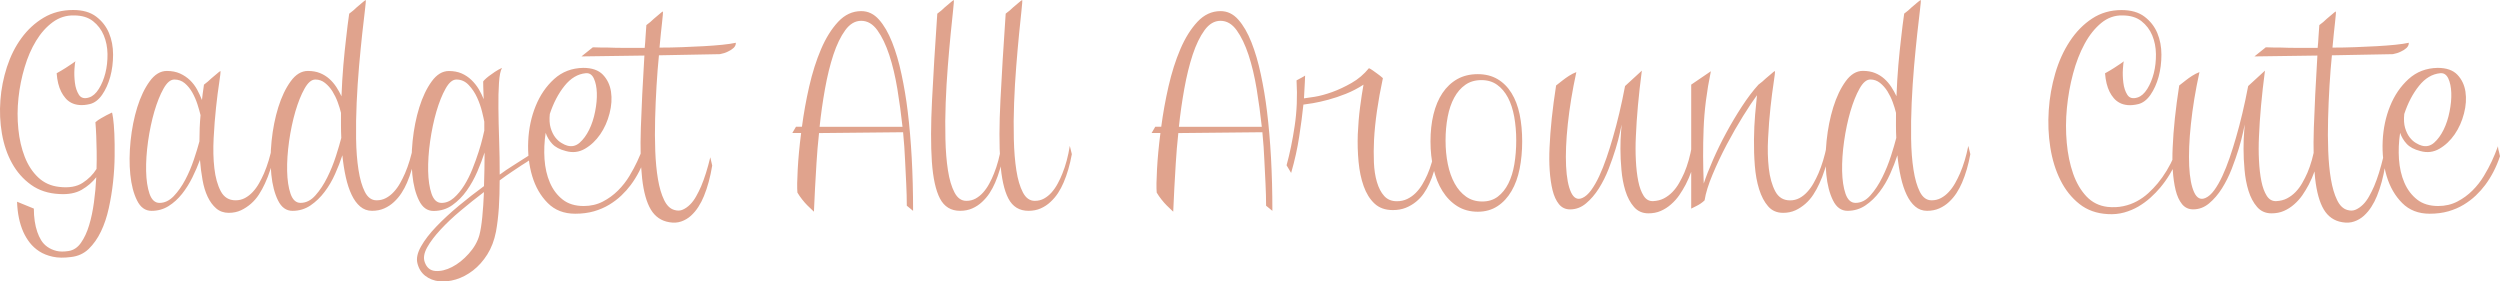<?xml version="1.0" encoding="iso-8859-1"?>
<!-- Generator: Adobe Illustrator 16.0.0, SVG Export Plug-In . SVG Version: 6.00 Build 0)  -->
<!DOCTYPE svg PUBLIC "-//W3C//DTD SVG 1.1//EN" "http://www.w3.org/Graphics/SVG/1.1/DTD/svg11.dtd">
<svg version="1.1" xmlns="http://www.w3.org/2000/svg" xmlns:xlink="http://www.w3.org/1999/xlink" x="0px" y="0px"
	 width="73.999px" height="8.33px" viewBox="0 0 73.999 8.33" style="enable-background:new 0 0 73.999 8.33;" xml:space="preserve"
	>
<g id="logo2">
	<path style="fill:#E0A38D;" d="M3.313,3.332C3.318,3.326,3.33,3.381,3.347,3.496s0.029,0.27,0.038,0.464
		c0.008,0.194,0.011,0.415,0.008,0.662C3.391,4.87,3.375,5.123,3.347,5.385S3.276,5.905,3.22,6.161
		C3.164,6.417,3.087,6.647,2.988,6.853s-0.22,0.376-0.362,0.515c-0.144,0.138-0.319,0.218-0.527,0.24
		C1.896,7.635,1.718,7.633,1.563,7.599c-0.155-0.034-0.289-0.087-0.401-0.16S0.956,7.279,0.88,7.182
		C0.804,7.083,0.741,6.978,0.69,6.865C0.578,6.612,0.516,6.313,0.505,5.971l0.497,0.203c0,0.264,0.034,0.494,0.102,0.691
		C1.132,6.949,1.17,7.03,1.217,7.109c0.048,0.079,0.11,0.145,0.186,0.198C1.479,7.361,1.567,7.4,1.668,7.426
		C1.77,7.451,1.891,7.452,2.031,7.43C2.177,7.407,2.3,7.326,2.397,7.186c0.099-0.141,0.179-0.313,0.241-0.519
		C2.7,6.462,2.748,6.235,2.781,5.988C2.815,5.74,2.838,5.493,2.849,5.246c-0.112,0.146-0.256,0.27-0.43,0.371
		C2.245,5.718,2.022,5.76,1.753,5.743C1.427,5.727,1.148,5.635,0.918,5.469C0.688,5.304,0.5,5.091,0.357,4.833
		c-0.144-0.259-0.243-0.551-0.3-0.877C0.001,3.63-0.014,3.299,0.012,2.965c0.024-0.334,0.09-0.662,0.193-0.982
		C0.31,1.662,0.452,1.376,0.636,1.126c0.183-0.25,0.401-0.451,0.657-0.603S1.84,0.296,2.166,0.296c0.281,0,0.507,0.064,0.679,0.194
		s0.298,0.291,0.38,0.485c0.081,0.194,0.122,0.408,0.122,0.641c0,0.233-0.028,0.453-0.084,0.658
		c-0.057,0.205-0.137,0.382-0.24,0.531c-0.104,0.149-0.224,0.24-0.358,0.274C2.546,3.107,2.44,3.117,2.348,3.108
		C2.255,3.1,2.175,3.077,2.107,3.041C2.039,3.004,1.981,2.958,1.935,2.901C1.887,2.845,1.846,2.784,1.812,2.716
		C1.738,2.57,1.693,2.387,1.677,2.168c0.102-0.056,0.191-0.11,0.27-0.16c0.068-0.045,0.13-0.086,0.186-0.123
		c0.057-0.037,0.09-0.06,0.102-0.072C2.222,1.836,2.212,1.912,2.204,2.042C2.195,2.171,2.2,2.306,2.217,2.446
		s0.056,0.26,0.118,0.358c0.062,0.098,0.163,0.125,0.304,0.08c0.106-0.034,0.202-0.118,0.286-0.253
		C3.01,2.497,3.074,2.341,3.119,2.164s0.065-0.365,0.063-0.565c-0.003-0.2-0.04-0.384-0.11-0.552
		c-0.07-0.169-0.177-0.309-0.32-0.422c-0.144-0.112-0.33-0.168-0.561-0.168c-0.23-0.006-0.44,0.061-0.628,0.198
		C1.375,0.792,1.21,0.976,1.069,1.207S0.815,1.699,0.729,1.991C0.641,2.283,0.58,2.585,0.547,2.897
		c-0.034,0.312-0.035,0.62-0.004,0.923c0.03,0.304,0.094,0.578,0.189,0.822S0.96,5.09,1.129,5.25s0.376,0.255,0.624,0.282
		C2.039,5.566,2.27,5.527,2.444,5.414c0.174-0.112,0.312-0.25,0.413-0.413C2.863,4.816,2.864,4.64,2.861,4.474
		C2.858,4.309,2.854,4.161,2.849,4.032C2.844,3.885,2.835,3.748,2.824,3.618C2.874,3.573,2.931,3.534,2.992,3.5
		c0.051-0.028,0.104-0.058,0.16-0.089C3.209,3.381,3.263,3.354,3.313,3.332z M6.526,2.101c0.005,0.034-0.008,0.15-0.038,0.35
		c-0.031,0.2-0.063,0.441-0.093,0.726C6.364,3.459,6.341,3.763,6.324,4.086C6.307,4.41,6.313,4.708,6.345,4.98
		c0.031,0.272,0.094,0.499,0.189,0.679s0.242,0.27,0.438,0.27c0.102,0,0.194-0.022,0.278-0.067C7.336,5.816,7.413,5.756,7.483,5.68
		c0.07-0.075,0.132-0.161,0.186-0.257s0.103-0.194,0.147-0.295c0.102-0.236,0.183-0.506,0.244-0.81l0.06,0.245
		C8.053,4.889,7.96,5.179,7.842,5.432C7.791,5.544,7.732,5.652,7.665,5.756C7.598,5.86,7.519,5.951,7.429,6.03
		C7.339,6.108,7.24,6.174,7.134,6.224C7.026,6.274,6.905,6.3,6.771,6.3c-0.146,0-0.27-0.044-0.371-0.131
		C6.299,6.082,6.214,5.967,6.146,5.823S6.028,5.515,5.995,5.326c-0.034-0.188-0.06-0.387-0.076-0.595
		C5.857,4.9,5.782,5.073,5.695,5.25S5.506,5.59,5.388,5.739c-0.118,0.148-0.252,0.27-0.4,0.362c-0.149,0.093-0.316,0.14-0.502,0.14
		s-0.329-0.103-0.43-0.309C3.954,5.728,3.888,5.472,3.857,5.166C3.826,4.859,3.829,4.528,3.865,4.171
		c0.037-0.357,0.103-0.689,0.198-0.995c0.096-0.307,0.218-0.563,0.367-0.768c0.148-0.205,0.318-0.308,0.51-0.308
		c0.146,0,0.275,0.025,0.389,0.076c0.112,0.051,0.21,0.117,0.295,0.198c0.084,0.082,0.154,0.174,0.211,0.278
		C5.891,2.757,5.938,2.859,5.978,2.96C5.983,2.893,5.99,2.833,5.999,2.779s0.016-0.103,0.021-0.147
		c0.005-0.045,0.011-0.087,0.017-0.126C6.121,2.443,6.194,2.381,6.256,2.32c0.057-0.045,0.11-0.09,0.161-0.135
		C6.467,2.14,6.504,2.112,6.526,2.101z M5.936,3.408C5.913,3.312,5.882,3.204,5.843,3.083c-0.039-0.121-0.09-0.236-0.151-0.346
		c-0.063-0.11-0.137-0.201-0.224-0.274C5.381,2.39,5.278,2.354,5.16,2.354c-0.112,0-0.22,0.09-0.32,0.27
		c-0.102,0.18-0.191,0.405-0.271,0.675c-0.078,0.27-0.141,0.564-0.186,0.881C4.339,4.497,4.319,4.791,4.325,5.061
		c0.006,0.27,0.039,0.494,0.101,0.675c0.063,0.18,0.161,0.27,0.296,0.27c0.151,0,0.292-0.067,0.422-0.202
		c0.129-0.136,0.242-0.297,0.341-0.485s0.183-0.386,0.253-0.594s0.125-0.388,0.165-0.54c0-0.135,0.003-0.269,0.008-0.401
		C5.916,3.651,5.925,3.525,5.936,3.408z M10.826,0c0.006,0.022-0.003,0.125-0.025,0.308c-0.022,0.183-0.049,0.415-0.08,0.696
		c-0.03,0.281-0.062,0.599-0.093,0.953c-0.03,0.354-0.055,0.714-0.071,1.08c-0.017,0.365-0.022,0.721-0.017,1.067
		c0.005,0.346,0.029,0.653,0.071,0.923s0.105,0.488,0.189,0.653c0.085,0.166,0.2,0.249,0.346,0.249c0.102,0,0.194-0.022,0.278-0.067
		c0.085-0.045,0.162-0.105,0.232-0.182c0.07-0.075,0.132-0.161,0.186-0.257s0.103-0.194,0.147-0.295
		c0.102-0.236,0.183-0.506,0.244-0.81l0.06,0.245c-0.057,0.315-0.138,0.595-0.245,0.843c-0.045,0.106-0.1,0.209-0.164,0.308
		S11.746,5.9,11.661,5.979c-0.084,0.079-0.18,0.142-0.286,0.189c-0.107,0.048-0.229,0.072-0.363,0.072s-0.251-0.043-0.35-0.127
		s-0.183-0.199-0.253-0.346s-0.128-0.32-0.173-0.522c-0.045-0.203-0.079-0.419-0.102-0.649c-0.056,0.174-0.128,0.358-0.215,0.552
		C9.833,5.343,9.729,5.52,9.607,5.68c-0.12,0.16-0.26,0.294-0.417,0.401c-0.157,0.106-0.335,0.16-0.531,0.16
		c-0.186,0-0.329-0.103-0.43-0.309C8.128,5.728,8.062,5.472,8.031,5.166C8,4.859,8.003,4.528,8.039,4.171
		c0.037-0.357,0.103-0.689,0.198-0.995c0.096-0.307,0.218-0.563,0.367-0.768c0.148-0.205,0.318-0.308,0.51-0.308
		c0.135,0,0.255,0.021,0.358,0.063c0.104,0.042,0.195,0.099,0.274,0.169s0.147,0.15,0.207,0.24c0.059,0.09,0.11,0.183,0.155,0.278
		c0.012-0.321,0.03-0.627,0.055-0.919c0.025-0.292,0.053-0.554,0.08-0.784c0.028-0.264,0.06-0.512,0.093-0.742
		c0.085-0.062,0.158-0.124,0.22-0.186c0.056-0.045,0.109-0.09,0.16-0.135S10.804,0.012,10.826,0z M10.093,3.34
		c-0.022-0.095-0.055-0.201-0.097-0.316S9.901,2.802,9.84,2.703C9.778,2.605,9.705,2.522,9.62,2.455
		C9.536,2.387,9.44,2.354,9.334,2.354c-0.112,0-0.22,0.09-0.32,0.27c-0.102,0.18-0.191,0.405-0.271,0.675
		c-0.078,0.27-0.141,0.564-0.186,0.881C8.513,4.497,8.493,4.791,8.499,5.061C8.505,5.33,8.538,5.555,8.6,5.735
		c0.063,0.18,0.161,0.27,0.296,0.27c0.163,0,0.311-0.074,0.442-0.224C9.47,5.633,9.587,5.455,9.688,5.25
		c0.102-0.205,0.188-0.417,0.258-0.637c0.07-0.219,0.122-0.396,0.156-0.531c-0.006-0.124-0.009-0.246-0.009-0.367
		C10.093,3.595,10.093,3.469,10.093,3.34z M14.302,2.413c0-0.006,0.015-0.024,0.046-0.055c0.031-0.031,0.071-0.066,0.122-0.105
		c0.051-0.039,0.11-0.081,0.178-0.126c0.067-0.045,0.138-0.084,0.211-0.118C14.813,2.092,14.783,2.24,14.77,2.45
		c-0.015,0.211-0.02,0.461-0.017,0.75c0.002,0.29,0.01,0.604,0.021,0.945c0.012,0.34,0.017,0.682,0.017,1.024
		c0.13-0.096,0.253-0.18,0.371-0.253c0.118-0.073,0.22-0.138,0.304-0.194c0.102-0.062,0.191-0.121,0.271-0.177L15.71,4.715
		c-0.079,0.056-0.169,0.115-0.271,0.177c-0.084,0.057-0.181,0.121-0.291,0.194c-0.109,0.072-0.229,0.157-0.358,0.253
		c0,0.281-0.008,0.551-0.024,0.81c-0.018,0.258-0.046,0.494-0.085,0.708c-0.051,0.259-0.136,0.483-0.257,0.675
		s-0.262,0.349-0.422,0.473c-0.16,0.123-0.329,0.212-0.506,0.266c-0.178,0.053-0.343,0.071-0.498,0.055
		c-0.154-0.018-0.291-0.07-0.408-0.16c-0.118-0.091-0.197-0.217-0.236-0.38c-0.034-0.141,0.003-0.305,0.109-0.493
		s0.257-0.384,0.451-0.586c0.194-0.203,0.416-0.408,0.666-0.616s0.499-0.401,0.746-0.582c0.006-0.163,0.01-0.328,0.013-0.497
		c0.003-0.168,0.005-0.334,0.005-0.498c-0.057,0.174-0.128,0.363-0.215,0.565c-0.088,0.202-0.191,0.39-0.313,0.561
		c-0.121,0.172-0.263,0.315-0.426,0.431s-0.349,0.173-0.557,0.173c-0.186,0-0.329-0.103-0.43-0.309
		c-0.102-0.205-0.168-0.461-0.198-0.767c-0.031-0.307-0.028-0.638,0.008-0.995c0.037-0.357,0.103-0.689,0.198-0.995
		c0.096-0.307,0.218-0.563,0.367-0.768c0.148-0.205,0.318-0.308,0.51-0.308c0.141,0,0.266,0.024,0.376,0.071
		c0.109,0.048,0.206,0.113,0.29,0.194c0.085,0.082,0.156,0.171,0.216,0.27c0.059,0.099,0.107,0.198,0.147,0.299
		c-0.006-0.157-0.01-0.282-0.013-0.375S14.302,2.418,14.302,2.413z M12.572,7.759c0.057,0.163,0.162,0.25,0.316,0.262
		c0.154,0.011,0.319-0.028,0.493-0.118c0.175-0.09,0.339-0.221,0.493-0.393c0.155-0.171,0.261-0.355,0.316-0.552
		c0.034-0.13,0.063-0.307,0.085-0.531c0.022-0.226,0.039-0.473,0.05-0.742c-0.23,0.174-0.459,0.356-0.687,0.548
		c-0.229,0.191-0.428,0.38-0.599,0.565c-0.172,0.186-0.304,0.36-0.396,0.526S12.527,7.635,12.572,7.759z M13.509,2.354
		c-0.112,0-0.22,0.09-0.32,0.27c-0.102,0.18-0.191,0.405-0.271,0.675c-0.078,0.27-0.141,0.564-0.186,0.881
		c-0.045,0.318-0.064,0.611-0.059,0.881c0.006,0.27,0.039,0.494,0.101,0.675c0.063,0.18,0.161,0.27,0.296,0.27
		c0.129,0,0.25-0.049,0.362-0.147s0.215-0.223,0.308-0.371c0.093-0.149,0.175-0.313,0.245-0.489s0.131-0.344,0.181-0.501
		c0.051-0.158,0.09-0.295,0.118-0.414c0.028-0.118,0.045-0.191,0.051-0.219V3.602c-0.012-0.062-0.033-0.162-0.067-0.299
		s-0.083-0.277-0.147-0.417s-0.147-0.264-0.249-0.371C13.771,2.407,13.649,2.354,13.509,2.354z M17.278,6.098
		c0.208,0,0.396-0.044,0.565-0.131c0.168-0.087,0.318-0.196,0.451-0.329c0.132-0.132,0.244-0.275,0.337-0.43s0.17-0.298,0.231-0.43
		c0.063-0.132,0.124-0.282,0.186-0.451c0,0.006,0.002,0.024,0.005,0.055c0.003,0.031,0.01,0.063,0.021,0.097
		c0.012,0.045,0.022,0.093,0.034,0.144c-0.107,0.32-0.253,0.604-0.438,0.852c-0.079,0.106-0.172,0.211-0.278,0.312
		c-0.107,0.102-0.228,0.193-0.362,0.274c-0.136,0.082-0.286,0.146-0.451,0.194c-0.166,0.047-0.351,0.071-0.553,0.071
		c-0.332,0-0.604-0.105-0.813-0.316c-0.211-0.211-0.364-0.477-0.46-0.797s-0.135-0.666-0.118-1.037s0.09-0.717,0.22-1.037
		c0.129-0.32,0.312-0.587,0.548-0.801c0.236-0.213,0.522-0.323,0.86-0.329c0.258,0,0.452,0.067,0.582,0.202
		c0.129,0.135,0.209,0.302,0.24,0.502c0.03,0.2,0.017,0.415-0.043,0.645c-0.059,0.23-0.151,0.437-0.277,0.62
		c-0.127,0.183-0.277,0.325-0.452,0.426c-0.174,0.101-0.362,0.124-0.564,0.067c-0.18-0.045-0.315-0.117-0.405-0.215
		c-0.09-0.098-0.154-0.207-0.193-0.325c-0.04,0.265-0.051,0.524-0.034,0.78c0.018,0.256,0.07,0.488,0.16,0.696
		s0.217,0.375,0.38,0.502C16.817,6.034,17.025,6.098,17.278,6.098z M16.789,4.31c0.135,0.039,0.257,0.011,0.367-0.084
		c0.109-0.096,0.203-0.224,0.282-0.384s0.138-0.34,0.177-0.54c0.04-0.2,0.057-0.384,0.051-0.553
		c-0.006-0.168-0.035-0.311-0.088-0.426c-0.054-0.115-0.134-0.167-0.241-0.156c-0.235,0.022-0.445,0.147-0.628,0.375
		c-0.183,0.228-0.327,0.505-0.435,0.831c-0.017,0.163-0.008,0.301,0.025,0.413c0.034,0.112,0.079,0.205,0.135,0.278
		c0.057,0.073,0.118,0.129,0.186,0.168C16.688,4.273,16.744,4.299,16.789,4.31z M17.211,1.67l0.337-0.27
		c0.141,0.006,0.292,0.008,0.455,0.008c0.141,0.006,0.303,0.009,0.485,0.009s0.381,0,0.595,0c0.011-0.113,0.02-0.224,0.025-0.333
		c0.005-0.109,0.014-0.223,0.024-0.341c0.085-0.062,0.158-0.124,0.22-0.186c0.056-0.045,0.109-0.09,0.16-0.135
		s0.087-0.073,0.109-0.084c0.006,0.028-0.003,0.139-0.025,0.333s-0.048,0.44-0.075,0.738c0.225,0,0.449-0.004,0.675-0.013
		c0.225-0.008,0.437-0.018,0.637-0.029c0.199-0.011,0.382-0.025,0.548-0.042c0.166-0.017,0.299-0.037,0.4-0.059
		c0,0.062-0.024,0.114-0.071,0.156c-0.048,0.042-0.103,0.078-0.165,0.105c-0.067,0.034-0.146,0.059-0.236,0.076l-1.805,0.034
		c-0.027,0.275-0.052,0.576-0.071,0.902s-0.034,0.652-0.042,0.978c-0.009,0.326-0.007,0.644,0.004,0.953
		c0.012,0.309,0.038,0.587,0.08,0.834c0.042,0.248,0.103,0.453,0.182,0.616c0.078,0.163,0.18,0.261,0.304,0.295
		c0.09,0.027,0.173,0.025,0.248-0.009c0.076-0.033,0.148-0.084,0.216-0.151s0.128-0.149,0.181-0.245
		c0.054-0.096,0.103-0.193,0.147-0.295c0.102-0.241,0.191-0.528,0.271-0.86L21.081,4.9c-0.056,0.343-0.138,0.644-0.244,0.902
		c-0.045,0.112-0.1,0.219-0.165,0.32c-0.064,0.101-0.139,0.189-0.223,0.266c-0.085,0.076-0.181,0.132-0.287,0.168
		c-0.106,0.037-0.225,0.044-0.354,0.021c-0.236-0.039-0.417-0.164-0.544-0.375c-0.126-0.211-0.212-0.518-0.257-0.919
		c-0.045-0.402-0.058-0.904-0.038-1.505s0.055-1.313,0.105-2.134L17.211,1.67z M23.737,3.753c0.051-0.388,0.122-0.786,0.215-1.193
		s0.21-0.776,0.351-1.105c0.141-0.329,0.309-0.599,0.506-0.81c0.196-0.21,0.425-0.316,0.683-0.316c0.203,0,0.378,0.084,0.527,0.253
		c0.149,0.168,0.278,0.392,0.388,0.67c0.11,0.278,0.203,0.594,0.278,0.949c0.076,0.354,0.137,0.717,0.182,1.088
		c0.106,0.866,0.16,1.849,0.16,2.952l-0.186-0.152c0-0.202-0.006-0.419-0.017-0.649c-0.012-0.196-0.022-0.427-0.034-0.691
		c-0.011-0.264-0.03-0.542-0.059-0.835l-2.488,0.025c-0.033,0.309-0.059,0.604-0.075,0.885c-0.018,0.281-0.031,0.528-0.043,0.742
		c-0.011,0.214-0.022,0.446-0.033,0.7c-0.006-0.006-0.027-0.025-0.063-0.06c-0.036-0.033-0.08-0.076-0.131-0.126
		c-0.051-0.051-0.103-0.11-0.156-0.178c-0.053-0.067-0.1-0.135-0.139-0.202c-0.012-0.141-0.009-0.37,0.009-0.688
		c0.017-0.317,0.05-0.676,0.101-1.075h-0.261l0.109-0.186H23.737z M25.491,0.616c-0.18,0-0.337,0.093-0.472,0.278
		s-0.252,0.427-0.351,0.725c-0.098,0.298-0.181,0.634-0.248,1.008s-0.121,0.749-0.16,1.126h2.454
		c-0.04-0.371-0.091-0.744-0.152-1.118c-0.062-0.374-0.142-0.709-0.24-1.008c-0.099-0.298-0.215-0.541-0.35-0.729
		C25.837,0.71,25.677,0.616,25.491,0.616z M28.232,0c0.006,0.022-0.001,0.125-0.021,0.308c-0.021,0.183-0.044,0.417-0.072,0.7
		c-0.028,0.284-0.056,0.603-0.084,0.957c-0.028,0.354-0.05,0.714-0.063,1.08c-0.014,0.366-0.017,0.723-0.008,1.071
		c0.008,0.349,0.033,0.658,0.075,0.927c0.042,0.271,0.107,0.488,0.194,0.654s0.204,0.248,0.35,0.248
		c0.102,0,0.192-0.022,0.274-0.067c0.081-0.045,0.156-0.105,0.224-0.181c0.067-0.076,0.128-0.163,0.181-0.262
		c0.054-0.099,0.101-0.198,0.14-0.3c0.096-0.235,0.169-0.508,0.219-0.817l0.06,0.245c-0.057,0.315-0.138,0.595-0.245,0.843
		c-0.045,0.106-0.1,0.209-0.164,0.308S29.152,5.9,29.067,5.979c-0.084,0.079-0.18,0.142-0.286,0.189
		c-0.107,0.048-0.229,0.072-0.363,0.072c-0.27,0-0.468-0.121-0.595-0.363c-0.126-0.241-0.206-0.605-0.24-1.091
		C27.55,4.3,27.551,3.693,27.588,2.965c0.036-0.728,0.088-1.581,0.155-2.56c0.085-0.062,0.158-0.124,0.22-0.186
		c0.056-0.045,0.109-0.09,0.16-0.135S28.21,0.012,28.232,0z M30.257,0c0.006,0.022-0.001,0.125-0.021,0.308
		c-0.021,0.183-0.044,0.417-0.072,0.7c-0.028,0.284-0.056,0.603-0.084,0.957c-0.028,0.354-0.05,0.714-0.063,1.08
		C30.003,3.411,30,3.768,30.009,4.116c0.008,0.349,0.033,0.658,0.075,0.927c0.042,0.271,0.107,0.488,0.194,0.654
		s0.204,0.248,0.35,0.248c0.102,0,0.192-0.022,0.274-0.067c0.081-0.045,0.156-0.105,0.224-0.181
		c0.067-0.076,0.128-0.163,0.181-0.262c0.054-0.099,0.101-0.198,0.14-0.3c0.096-0.235,0.169-0.508,0.219-0.817l0.06,0.245
		c-0.057,0.315-0.138,0.595-0.245,0.843c-0.045,0.106-0.1,0.209-0.164,0.308S31.177,5.9,31.092,5.979
		c-0.084,0.079-0.18,0.142-0.286,0.189c-0.107,0.048-0.229,0.072-0.363,0.072c-0.27,0-0.468-0.121-0.595-0.363
		c-0.126-0.241-0.206-0.605-0.24-1.091c-0.033-0.486-0.032-1.094,0.005-1.822c0.036-0.728,0.088-1.581,0.155-2.56
		c0.085-0.062,0.158-0.124,0.22-0.186c0.056-0.045,0.109-0.09,0.16-0.135S30.234,0.012,30.257,0z M34.372,3.753
		c0.051-0.388,0.122-0.786,0.215-1.193s0.21-0.776,0.351-1.105c0.141-0.329,0.309-0.599,0.506-0.81
		c0.196-0.21,0.425-0.316,0.683-0.316c0.203,0,0.378,0.084,0.527,0.253c0.149,0.168,0.278,0.392,0.388,0.67
		c0.11,0.278,0.203,0.594,0.278,0.949c0.076,0.354,0.137,0.717,0.182,1.088c0.106,0.866,0.16,1.849,0.16,2.952l-0.186-0.152
		c0-0.202-0.006-0.419-0.017-0.649c-0.012-0.196-0.022-0.427-0.034-0.691c-0.011-0.264-0.03-0.542-0.059-0.835l-2.488,0.025
		c-0.033,0.309-0.059,0.604-0.075,0.885c-0.018,0.281-0.031,0.528-0.043,0.742c-0.011,0.214-0.022,0.446-0.033,0.7
		c-0.006-0.006-0.027-0.025-0.063-0.06c-0.036-0.033-0.08-0.076-0.131-0.126c-0.051-0.051-0.103-0.11-0.156-0.178
		c-0.053-0.067-0.1-0.135-0.139-0.202c-0.012-0.141-0.009-0.37,0.009-0.688c0.017-0.317,0.05-0.676,0.101-1.075h-0.261l0.109-0.186
		H34.372z M36.126,0.616c-0.18,0-0.337,0.093-0.472,0.278s-0.252,0.427-0.351,0.725c-0.098,0.298-0.181,0.634-0.248,1.008
		s-0.121,0.749-0.16,1.126h2.454c-0.04-0.371-0.091-0.744-0.152-1.118c-0.062-0.374-0.142-0.709-0.24-1.008
		c-0.099-0.298-0.215-0.541-0.35-0.729C36.472,0.71,36.312,0.616,36.126,0.616z M38.082,4.892c0.096-0.348,0.176-0.736,0.24-1.164
		s0.083-0.877,0.055-1.349c0.051-0.028,0.103-0.056,0.156-0.084s0.086-0.048,0.098-0.059c0,0.022-0.003,0.093-0.009,0.211
		s-0.015,0.272-0.025,0.464c0.056-0.006,0.161-0.021,0.316-0.046c0.154-0.025,0.326-0.072,0.515-0.139
		c0.188-0.068,0.381-0.158,0.577-0.27c0.197-0.112,0.368-0.258,0.515-0.438c0.028,0.011,0.064,0.032,0.109,0.063
		c0.045,0.031,0.09,0.063,0.135,0.097c0.057,0.04,0.112,0.084,0.169,0.135c-0.146,0.681-0.233,1.288-0.262,1.822
		c-0.011,0.23-0.013,0.454-0.004,0.67s0.038,0.411,0.089,0.582c0.051,0.172,0.122,0.31,0.215,0.413
		c0.093,0.104,0.218,0.156,0.375,0.156c0.112,0,0.215-0.022,0.308-0.067s0.176-0.104,0.249-0.177
		c0.073-0.073,0.138-0.156,0.194-0.249c0.056-0.093,0.106-0.189,0.151-0.291c0.102-0.23,0.178-0.495,0.228-0.792l0.06,0.27
		c-0.045,0.298-0.121,0.559-0.228,0.784c-0.045,0.101-0.101,0.198-0.165,0.291s-0.142,0.176-0.231,0.248
		c-0.09,0.073-0.191,0.133-0.304,0.178s-0.239,0.067-0.38,0.067c-0.225,0-0.406-0.064-0.544-0.194
		c-0.138-0.129-0.244-0.301-0.32-0.515c-0.076-0.213-0.126-0.453-0.151-0.72S40.18,4.248,40.19,3.973
		c0.012-0.275,0.034-0.541,0.067-0.797c0.034-0.256,0.067-0.479,0.102-0.67c-0.163,0.106-0.336,0.197-0.519,0.27
		c-0.183,0.073-0.358,0.132-0.527,0.177s-0.319,0.079-0.451,0.101S38.636,3.09,38.58,3.096c-0.028,0.275-0.069,0.589-0.123,0.94
		c-0.053,0.352-0.133,0.713-0.24,1.083L38.082,4.892z M38.631,2.235l0.008-0.008L38.631,2.235z M42.342,4.184
		c0-0.287,0.029-0.553,0.088-0.797c0.06-0.244,0.147-0.455,0.266-0.632s0.265-0.315,0.438-0.413
		c0.175-0.098,0.377-0.147,0.607-0.147c0.225,0,0.42,0.049,0.586,0.147s0.304,0.236,0.413,0.413c0.11,0.177,0.19,0.388,0.241,0.632
		c0.05,0.245,0.075,0.51,0.075,0.797c0,0.287-0.025,0.557-0.075,0.81c-0.051,0.253-0.131,0.474-0.241,0.661
		c-0.109,0.188-0.247,0.338-0.413,0.447s-0.361,0.165-0.586,0.165c-0.23,0-0.433-0.056-0.607-0.165
		c-0.174-0.109-0.32-0.259-0.438-0.447c-0.118-0.188-0.206-0.408-0.266-0.661C42.371,4.74,42.342,4.47,42.342,4.184z M42.788,4.158
		c0,0.248,0.022,0.48,0.067,0.7s0.113,0.411,0.203,0.574s0.202,0.292,0.337,0.388s0.295,0.144,0.48,0.144
		c0.181,0,0.333-0.048,0.46-0.144s0.23-0.225,0.312-0.388c0.082-0.163,0.141-0.354,0.178-0.574c0.036-0.219,0.055-0.452,0.055-0.7
		s-0.02-0.481-0.059-0.7c-0.04-0.219-0.102-0.409-0.186-0.569c-0.085-0.16-0.191-0.287-0.321-0.379
		c-0.129-0.093-0.283-0.139-0.464-0.139c-0.186,0-0.344,0.046-0.476,0.139c-0.133,0.093-0.242,0.219-0.329,0.379
		c-0.088,0.161-0.152,0.35-0.194,0.569S42.788,3.911,42.788,4.158z M46.659,2.134c-0.118,0.545-0.202,1.058-0.253,1.539
		c-0.051,0.48-0.067,0.894-0.051,1.24c0.017,0.346,0.066,0.605,0.147,0.779c0.081,0.175,0.192,0.23,0.333,0.169
		c0.09-0.039,0.178-0.116,0.262-0.231s0.164-0.255,0.24-0.418s0.147-0.342,0.215-0.54c0.067-0.197,0.13-0.393,0.186-0.59
		c0.135-0.461,0.256-0.973,0.363-1.535l0.497-0.456c-0.096,0.731-0.154,1.38-0.177,1.948c-0.012,0.242-0.012,0.478,0,0.708
		c0.011,0.23,0.035,0.435,0.071,0.616c0.036,0.18,0.09,0.324,0.16,0.434c0.07,0.11,0.165,0.162,0.282,0.156
		c0.118-0.006,0.224-0.032,0.316-0.08s0.178-0.111,0.253-0.189c0.076-0.079,0.143-0.168,0.198-0.266
		c0.057-0.099,0.107-0.198,0.152-0.3c0.101-0.236,0.177-0.506,0.228-0.809l0.118,0.303c-0.073,0.321-0.175,0.604-0.304,0.852
		c-0.057,0.107-0.119,0.211-0.189,0.313c-0.07,0.101-0.152,0.192-0.245,0.273c-0.093,0.082-0.193,0.146-0.304,0.194
		c-0.109,0.048-0.231,0.071-0.366,0.071c-0.175,0-0.316-0.063-0.426-0.189c-0.11-0.126-0.194-0.285-0.254-0.477
		c-0.059-0.19-0.098-0.397-0.117-0.62c-0.021-0.221-0.03-0.431-0.03-0.627s0.006-0.363,0.018-0.498C47.994,3.77,48,3.697,48,3.686
		c-0.006,0.022-0.022,0.101-0.051,0.236c-0.028,0.135-0.07,0.295-0.126,0.481c-0.057,0.186-0.126,0.384-0.207,0.594
		c-0.082,0.211-0.179,0.404-0.291,0.582c-0.112,0.177-0.239,0.324-0.38,0.442s-0.298,0.177-0.472,0.177
		c-0.135,0-0.245-0.052-0.329-0.155c-0.084-0.104-0.147-0.242-0.189-0.413c-0.042-0.172-0.07-0.367-0.085-0.587
		c-0.014-0.219-0.015-0.443-0.004-0.674c0.022-0.54,0.087-1.153,0.194-1.839c0.062-0.05,0.126-0.101,0.193-0.151
		c0.057-0.045,0.12-0.09,0.19-0.135S46.586,2.162,46.659,2.134z M52.537,2.101c0.006,0.034-0.007,0.15-0.038,0.35
		c-0.031,0.2-0.062,0.441-0.093,0.726c-0.031,0.284-0.055,0.587-0.071,0.911c-0.018,0.323-0.01,0.621,0.021,0.894
		c0.031,0.272,0.095,0.499,0.19,0.679c0.095,0.18,0.241,0.27,0.438,0.27c0.101,0,0.193-0.022,0.278-0.067
		c0.084-0.045,0.161-0.105,0.231-0.182c0.07-0.075,0.132-0.161,0.186-0.257s0.103-0.194,0.147-0.295
		c0.102-0.236,0.183-0.506,0.245-0.81l0.059,0.245c-0.067,0.326-0.16,0.616-0.278,0.869c-0.051,0.112-0.109,0.221-0.177,0.324
		c-0.067,0.104-0.146,0.195-0.236,0.274c-0.09,0.078-0.188,0.144-0.295,0.193C53.037,6.274,52.916,6.3,52.781,6.3
		c-0.186,0-0.334-0.064-0.446-0.194c-0.113-0.129-0.201-0.298-0.266-0.506c-0.065-0.208-0.107-0.441-0.127-0.699
		c-0.02-0.259-0.028-0.518-0.025-0.776c0.003-0.259,0.014-0.503,0.034-0.734c0.02-0.23,0.038-0.421,0.055-0.573
		c-0.112,0.152-0.25,0.358-0.413,0.62c-0.163,0.262-0.323,0.541-0.481,0.839c-0.157,0.298-0.298,0.594-0.421,0.89
		c-0.124,0.295-0.203,0.549-0.236,0.763c-0.034,0.034-0.072,0.064-0.114,0.093s-0.086,0.054-0.131,0.076l-0.151,0.076V2.505
		l0.582-0.396c-0.124,0.596-0.195,1.164-0.215,1.704c-0.021,0.54-0.019,1.079,0.004,1.619c0.067-0.203,0.159-0.436,0.274-0.7
		c0.115-0.264,0.245-0.531,0.392-0.801c0.146-0.27,0.301-0.53,0.464-0.78s0.326-0.465,0.489-0.645
		c0.084-0.062,0.157-0.124,0.22-0.186c0.056-0.045,0.109-0.09,0.16-0.135C52.478,2.14,52.515,2.112,52.537,2.101z M56.854,0
		c0.006,0.022-0.003,0.125-0.025,0.308c-0.022,0.183-0.049,0.415-0.08,0.696c-0.03,0.281-0.062,0.599-0.093,0.953
		c-0.03,0.354-0.055,0.714-0.071,1.08c-0.017,0.365-0.022,0.721-0.017,1.067c0.005,0.346,0.029,0.653,0.071,0.923
		s0.105,0.488,0.189,0.653c0.085,0.166,0.2,0.249,0.346,0.249c0.102,0,0.194-0.022,0.278-0.067c0.085-0.045,0.162-0.105,0.232-0.182
		c0.07-0.075,0.132-0.161,0.186-0.257s0.103-0.194,0.147-0.295c0.102-0.236,0.183-0.506,0.244-0.81l0.06,0.245
		c-0.057,0.315-0.138,0.595-0.245,0.843c-0.045,0.106-0.1,0.209-0.164,0.308S57.774,5.9,57.689,5.979
		c-0.084,0.079-0.18,0.142-0.286,0.189c-0.107,0.048-0.229,0.072-0.363,0.072s-0.251-0.043-0.35-0.127s-0.183-0.199-0.253-0.346
		s-0.128-0.32-0.173-0.522c-0.045-0.203-0.079-0.419-0.102-0.649c-0.056,0.174-0.128,0.358-0.215,0.552
		c-0.087,0.194-0.191,0.371-0.313,0.531c-0.12,0.16-0.26,0.294-0.417,0.401c-0.157,0.106-0.335,0.16-0.531,0.16
		c-0.186,0-0.329-0.103-0.43-0.309c-0.102-0.205-0.168-0.461-0.198-0.767c-0.031-0.307-0.028-0.638,0.008-0.995
		c0.037-0.357,0.103-0.689,0.198-0.995c0.096-0.307,0.218-0.563,0.367-0.768c0.148-0.205,0.318-0.308,0.51-0.308
		c0.135,0,0.255,0.021,0.358,0.063c0.104,0.042,0.195,0.099,0.274,0.169s0.147,0.15,0.207,0.24c0.059,0.09,0.11,0.183,0.155,0.278
		c0.012-0.321,0.03-0.627,0.055-0.919c0.025-0.292,0.053-0.554,0.08-0.784c0.028-0.264,0.06-0.512,0.093-0.742
		c0.085-0.062,0.158-0.124,0.22-0.186c0.056-0.045,0.109-0.09,0.16-0.135S56.832,0.012,56.854,0z M56.121,3.34
		c-0.022-0.095-0.055-0.201-0.097-0.316s-0.095-0.222-0.156-0.321c-0.062-0.098-0.135-0.181-0.22-0.249
		c-0.084-0.067-0.18-0.101-0.286-0.101c-0.112,0-0.22,0.09-0.32,0.27c-0.102,0.18-0.191,0.405-0.271,0.675
		c-0.078,0.27-0.141,0.564-0.186,0.881c-0.045,0.318-0.064,0.611-0.059,0.881c0.006,0.27,0.039,0.494,0.101,0.675
		c0.063,0.18,0.161,0.27,0.296,0.27c0.163,0,0.311-0.074,0.442-0.224c0.132-0.148,0.249-0.326,0.35-0.531
		c0.102-0.205,0.188-0.417,0.258-0.637c0.07-0.219,0.122-0.396,0.156-0.531c-0.006-0.124-0.009-0.246-0.009-0.367
		C56.121,3.595,56.121,3.469,56.121,3.34z M63.272,2.885c0.106-0.034,0.202-0.118,0.286-0.253c0.085-0.135,0.149-0.291,0.194-0.468
		s0.065-0.365,0.063-0.565c-0.003-0.2-0.04-0.384-0.11-0.552c-0.07-0.169-0.177-0.309-0.32-0.422
		c-0.144-0.112-0.33-0.168-0.561-0.168c-0.23-0.006-0.44,0.069-0.628,0.223c-0.188,0.155-0.354,0.361-0.494,0.62
		s-0.254,0.552-0.341,0.881c-0.088,0.329-0.148,0.667-0.182,1.016c-0.034,0.349-0.035,0.691-0.004,1.029
		c0.03,0.337,0.094,0.643,0.189,0.915s0.228,0.497,0.396,0.675c0.169,0.177,0.376,0.279,0.624,0.308
		c0.163,0.017,0.317,0.01,0.464-0.021c0.146-0.03,0.281-0.08,0.404-0.147c0.124-0.067,0.236-0.147,0.338-0.24
		c0.101-0.093,0.193-0.189,0.278-0.291c0.19-0.23,0.354-0.5,0.489-0.81l0.101,0.093c-0.141,0.32-0.312,0.602-0.515,0.844
		c-0.084,0.101-0.181,0.2-0.29,0.299c-0.11,0.099-0.229,0.186-0.358,0.262c-0.13,0.076-0.271,0.135-0.422,0.177
		c-0.152,0.042-0.315,0.058-0.489,0.047c-0.326-0.018-0.604-0.117-0.835-0.3s-0.418-0.417-0.561-0.704
		c-0.144-0.287-0.243-0.61-0.3-0.97c-0.057-0.359-0.071-0.727-0.046-1.101c0.024-0.374,0.09-0.738,0.193-1.092
		c0.104-0.354,0.247-0.67,0.431-0.949c0.183-0.278,0.401-0.502,0.657-0.67c0.256-0.169,0.547-0.253,0.873-0.253
		c0.281,0,0.507,0.064,0.679,0.194s0.298,0.291,0.38,0.485c0.081,0.194,0.122,0.408,0.122,0.641c0,0.233-0.028,0.453-0.084,0.658
		c-0.057,0.205-0.137,0.382-0.24,0.531c-0.104,0.149-0.224,0.24-0.358,0.274c-0.118,0.028-0.224,0.038-0.316,0.03
		c-0.093-0.009-0.173-0.031-0.24-0.068c-0.068-0.036-0.126-0.083-0.173-0.139c-0.048-0.056-0.089-0.118-0.123-0.186
		c-0.073-0.146-0.118-0.329-0.135-0.548c0.102-0.056,0.191-0.11,0.27-0.16c0.068-0.045,0.13-0.086,0.186-0.123
		c0.057-0.037,0.09-0.06,0.102-0.072c-0.012,0.023-0.021,0.099-0.029,0.228c-0.009,0.129-0.004,0.264,0.013,0.405
		s0.056,0.26,0.118,0.358C63.03,2.903,63.132,2.93,63.272,2.885z M65.103,2.134C64.984,2.68,64.9,3.192,64.85,3.673
		c-0.051,0.48-0.067,0.894-0.051,1.24c0.017,0.346,0.066,0.605,0.147,0.779c0.081,0.175,0.192,0.23,0.333,0.169
		c0.09-0.039,0.178-0.116,0.262-0.231s0.164-0.255,0.24-0.418s0.147-0.342,0.215-0.54c0.067-0.197,0.13-0.393,0.186-0.59
		c0.135-0.461,0.256-0.973,0.363-1.535l0.497-0.456c-0.096,0.731-0.154,1.38-0.177,1.948c-0.012,0.242-0.012,0.478,0,0.708
		c0.011,0.23,0.035,0.435,0.071,0.616c0.036,0.18,0.09,0.324,0.16,0.434c0.07,0.11,0.165,0.162,0.282,0.156
		c0.118-0.006,0.224-0.032,0.316-0.08s0.178-0.111,0.253-0.189c0.076-0.079,0.143-0.168,0.198-0.266
		c0.057-0.099,0.107-0.198,0.152-0.3c0.101-0.236,0.177-0.506,0.228-0.809l0.118,0.303c-0.073,0.321-0.175,0.604-0.304,0.852
		c-0.057,0.107-0.119,0.211-0.189,0.313c-0.07,0.101-0.152,0.192-0.245,0.273c-0.093,0.082-0.193,0.146-0.304,0.194
		c-0.109,0.048-0.231,0.071-0.366,0.071c-0.175,0-0.316-0.063-0.426-0.189c-0.11-0.126-0.194-0.285-0.254-0.477
		c-0.059-0.19-0.098-0.397-0.117-0.62c-0.021-0.221-0.03-0.431-0.03-0.627s0.006-0.363,0.018-0.498
		c0.011-0.135,0.017-0.208,0.017-0.219c-0.006,0.022-0.022,0.101-0.051,0.236c-0.028,0.135-0.07,0.295-0.126,0.481
		c-0.057,0.186-0.126,0.384-0.207,0.594c-0.082,0.211-0.179,0.404-0.291,0.582c-0.112,0.177-0.239,0.324-0.38,0.442
		s-0.298,0.177-0.472,0.177c-0.135,0-0.245-0.052-0.329-0.155c-0.084-0.104-0.147-0.242-0.189-0.413
		c-0.042-0.172-0.07-0.367-0.085-0.587C64.3,4.824,64.299,4.6,64.31,4.369c0.022-0.54,0.087-1.153,0.194-1.839
		c0.062-0.05,0.126-0.101,0.193-0.151c0.057-0.045,0.12-0.09,0.19-0.135S65.029,2.162,65.103,2.134z M66.73,1.67l0.337-0.27
		c0.141,0.006,0.292,0.008,0.455,0.008c0.141,0.006,0.303,0.009,0.485,0.009s0.381,0,0.595,0c0.011-0.113,0.02-0.224,0.025-0.333
		c0.005-0.109,0.014-0.223,0.024-0.341c0.085-0.062,0.158-0.124,0.22-0.186c0.056-0.045,0.109-0.09,0.16-0.135
		s0.087-0.073,0.109-0.084c0.006,0.028-0.003,0.139-0.025,0.333s-0.048,0.44-0.075,0.738c0.225,0,0.449-0.004,0.675-0.013
		c0.225-0.008,0.437-0.018,0.637-0.029c0.199-0.011,0.382-0.025,0.548-0.042c0.166-0.017,0.299-0.037,0.4-0.059
		c0,0.062-0.024,0.114-0.071,0.156c-0.048,0.042-0.103,0.078-0.165,0.105c-0.067,0.034-0.146,0.059-0.236,0.076l-1.805,0.034
		c-0.027,0.275-0.052,0.576-0.071,0.902s-0.034,0.652-0.042,0.978c-0.009,0.326-0.007,0.644,0.004,0.953
		c0.012,0.309,0.038,0.587,0.08,0.834c0.042,0.248,0.103,0.453,0.182,0.616c0.078,0.163,0.18,0.261,0.304,0.295
		c0.09,0.027,0.173,0.025,0.248-0.009c0.076-0.033,0.148-0.084,0.216-0.151s0.128-0.149,0.181-0.245
		c0.054-0.096,0.103-0.193,0.147-0.295c0.102-0.241,0.191-0.528,0.271-0.86L70.601,4.9c-0.056,0.343-0.138,0.644-0.244,0.902
		c-0.045,0.112-0.1,0.219-0.165,0.32c-0.064,0.101-0.139,0.189-0.223,0.266c-0.085,0.076-0.181,0.132-0.287,0.168
		c-0.106,0.037-0.225,0.044-0.354,0.021c-0.236-0.039-0.417-0.164-0.544-0.375c-0.126-0.211-0.212-0.518-0.257-0.919
		c-0.045-0.402-0.058-0.904-0.038-1.505s0.055-1.313,0.105-2.134L66.73,1.67z M72.169,6.098c0.208,0,0.396-0.044,0.565-0.131
		c0.168-0.087,0.318-0.196,0.451-0.329c0.132-0.132,0.244-0.275,0.337-0.43s0.17-0.298,0.231-0.43
		c0.063-0.132,0.124-0.282,0.186-0.451c0,0.006,0.002,0.024,0.005,0.055c0.003,0.031,0.01,0.063,0.021,0.097
		c0.012,0.045,0.022,0.093,0.034,0.144c-0.107,0.32-0.253,0.604-0.438,0.852c-0.079,0.106-0.172,0.211-0.278,0.312
		c-0.107,0.102-0.228,0.193-0.362,0.274c-0.136,0.082-0.286,0.146-0.451,0.194c-0.166,0.047-0.351,0.071-0.553,0.071
		c-0.332,0-0.604-0.105-0.813-0.316c-0.211-0.211-0.364-0.477-0.46-0.797s-0.135-0.666-0.118-1.037s0.09-0.717,0.22-1.037
		c0.129-0.32,0.312-0.587,0.548-0.801c0.236-0.213,0.522-0.323,0.86-0.329c0.258,0,0.452,0.067,0.582,0.202
		c0.129,0.135,0.209,0.302,0.24,0.502c0.03,0.2,0.017,0.415-0.043,0.645c-0.059,0.23-0.151,0.437-0.277,0.62
		c-0.127,0.183-0.277,0.325-0.452,0.426c-0.174,0.101-0.362,0.124-0.564,0.067c-0.18-0.045-0.315-0.117-0.405-0.215
		c-0.09-0.098-0.154-0.207-0.193-0.325c-0.04,0.265-0.051,0.524-0.034,0.78c0.018,0.256,0.07,0.488,0.16,0.696
		s0.217,0.375,0.38,0.502C71.708,6.034,71.916,6.098,72.169,6.098z M71.68,4.31c0.135,0.039,0.257,0.011,0.367-0.084
		c0.109-0.096,0.203-0.224,0.282-0.384s0.138-0.34,0.177-0.54c0.04-0.2,0.057-0.384,0.051-0.553
		c-0.006-0.168-0.035-0.311-0.088-0.426c-0.054-0.115-0.134-0.167-0.241-0.156C71.992,2.19,71.782,2.315,71.6,2.543
		c-0.183,0.228-0.327,0.505-0.435,0.831c-0.017,0.163-0.008,0.301,0.025,0.413c0.034,0.112,0.079,0.205,0.135,0.278
		c0.057,0.073,0.118,0.129,0.186,0.168C71.578,4.273,71.635,4.299,71.68,4.31z"/>
</g>
<g id="Layer_1">
</g>
</svg>
